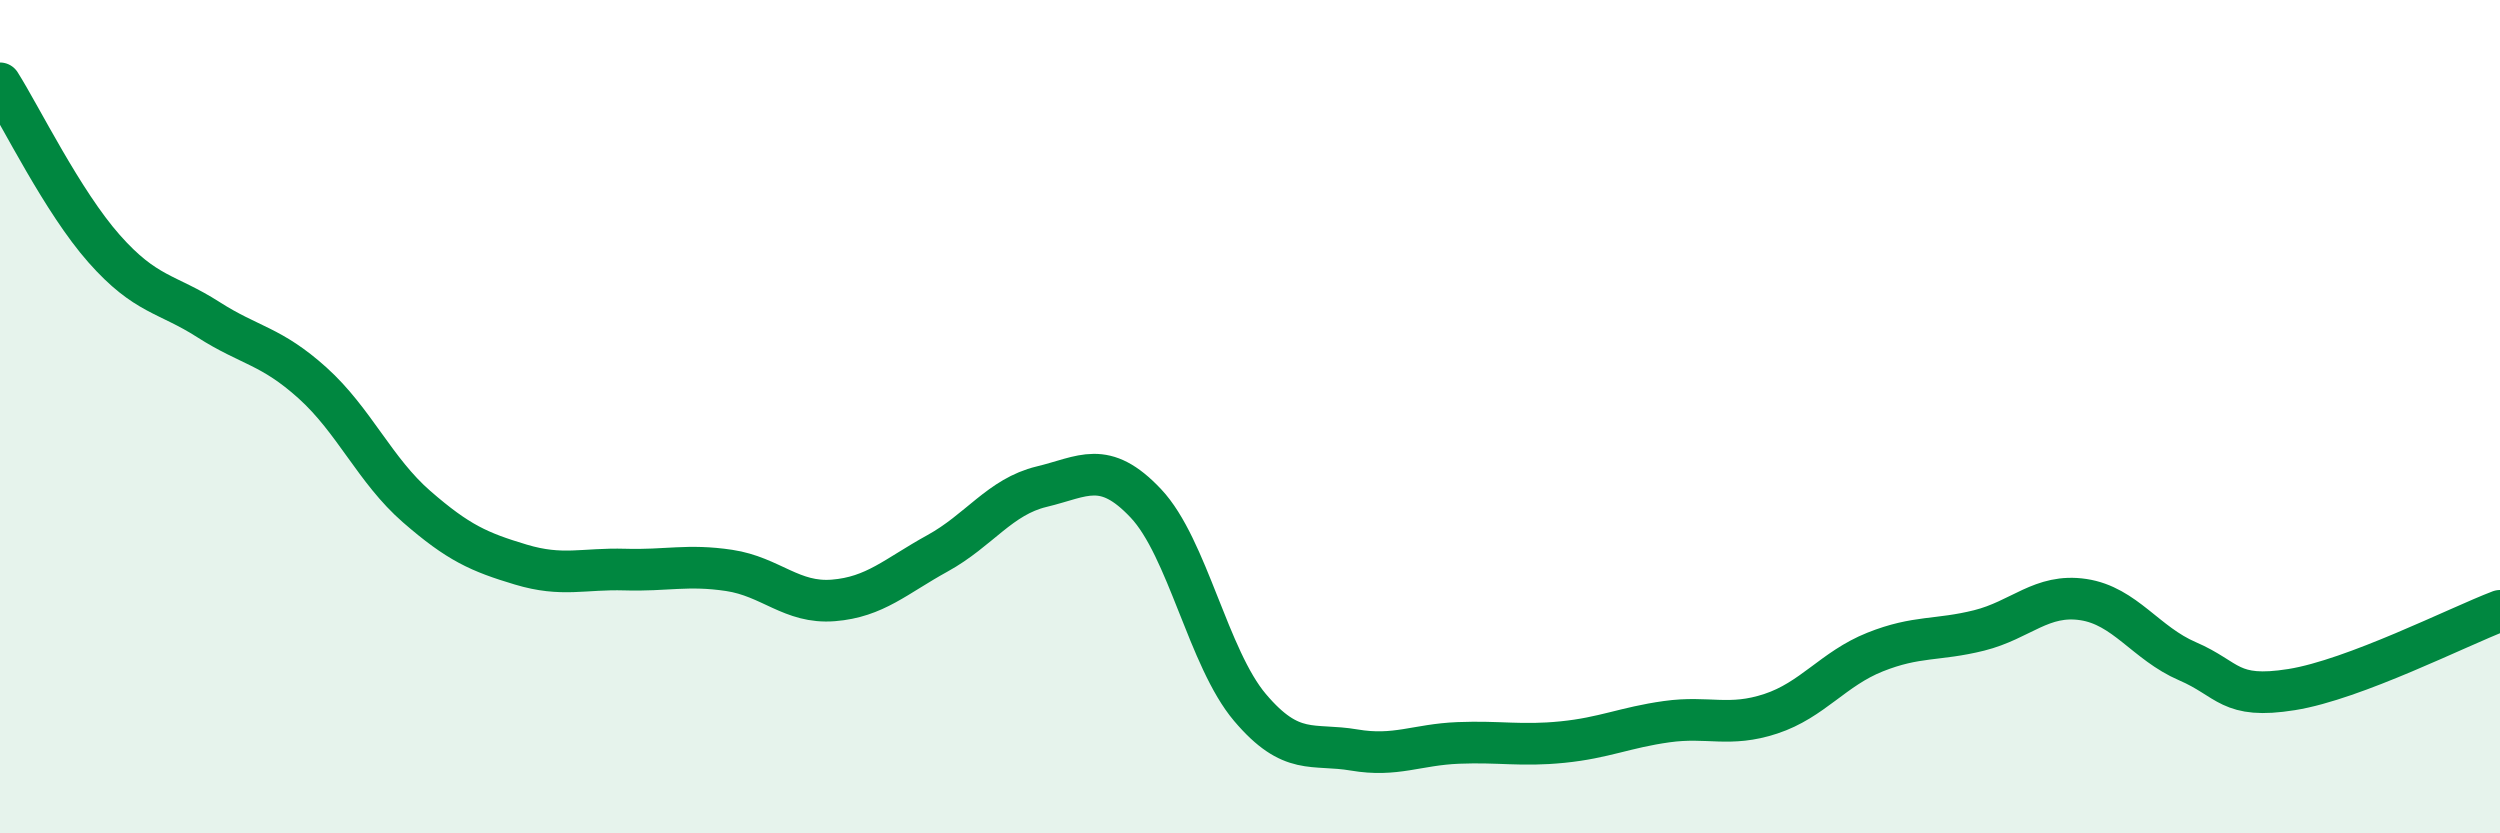 
    <svg width="60" height="20" viewBox="0 0 60 20" xmlns="http://www.w3.org/2000/svg">
      <path
        d="M 0,2 C 0.5,2.79 1.5,4.84 2.5,5.97 C 3.5,7.1 4,7.03 5,7.67 C 6,8.31 6.5,8.29 7.5,9.19 C 8.5,10.09 9,11.29 10,12.16 C 11,13.03 11.5,13.25 12.5,13.55 C 13.5,13.85 14,13.64 15,13.67 C 16,13.7 16.5,13.54 17.5,13.69 C 18.5,13.84 19,14.49 20,14.41 C 21,14.33 21.5,13.83 22.5,13.28 C 23.5,12.73 24,11.92 25,11.68 C 26,11.44 26.5,11.02 27.5,12.08 C 28.5,13.14 29,15.8 30,16.98 C 31,18.16 31.5,17.83 32.5,18 C 33.5,18.17 34,17.87 35,17.83 C 36,17.79 36.5,17.91 37.5,17.81 C 38.5,17.71 39,17.46 40,17.32 C 41,17.18 41.5,17.46 42.5,17.13 C 43.5,16.8 44,16.05 45,15.65 C 46,15.25 46.5,15.38 47.5,15.13 C 48.5,14.88 49,14.24 50,14.39 C 51,14.54 51.5,15.44 52.5,15.87 C 53.5,16.3 53.5,16.79 55,16.55 C 56.5,16.31 59,15.04 60,14.66L60 20L0 20Z"
        fill="#008740"
        opacity="0.1"
        stroke-linecap="round"
        stroke-linejoin="round"
      />
      <path
        d="M 0,2 C 0.5,2.79 1.5,4.84 2.5,5.97 C 3.5,7.1 4,7.03 5,7.67 C 6,8.31 6.5,8.29 7.5,9.19 C 8.5,10.09 9,11.29 10,12.16 C 11,13.03 11.5,13.25 12.5,13.55 C 13.5,13.85 14,13.64 15,13.67 C 16,13.7 16.5,13.54 17.5,13.69 C 18.5,13.84 19,14.49 20,14.41 C 21,14.33 21.5,13.83 22.5,13.28 C 23.5,12.73 24,11.92 25,11.68 C 26,11.44 26.5,11.02 27.5,12.08 C 28.5,13.14 29,15.8 30,16.98 C 31,18.16 31.5,17.83 32.5,18 C 33.5,18.17 34,17.87 35,17.83 C 36,17.79 36.5,17.91 37.5,17.81 C 38.5,17.71 39,17.46 40,17.32 C 41,17.18 41.5,17.46 42.5,17.13 C 43.5,16.8 44,16.05 45,15.65 C 46,15.25 46.5,15.38 47.5,15.13 C 48.5,14.88 49,14.24 50,14.39 C 51,14.54 51.5,15.44 52.5,15.87 C 53.5,16.3 53.5,16.79 55,16.55 C 56.5,16.31 59,15.04 60,14.66"
        stroke="#008740"
        stroke-width="1"
        fill="none"
        stroke-linecap="round"
        stroke-linejoin="round"
      />
    </svg>
  